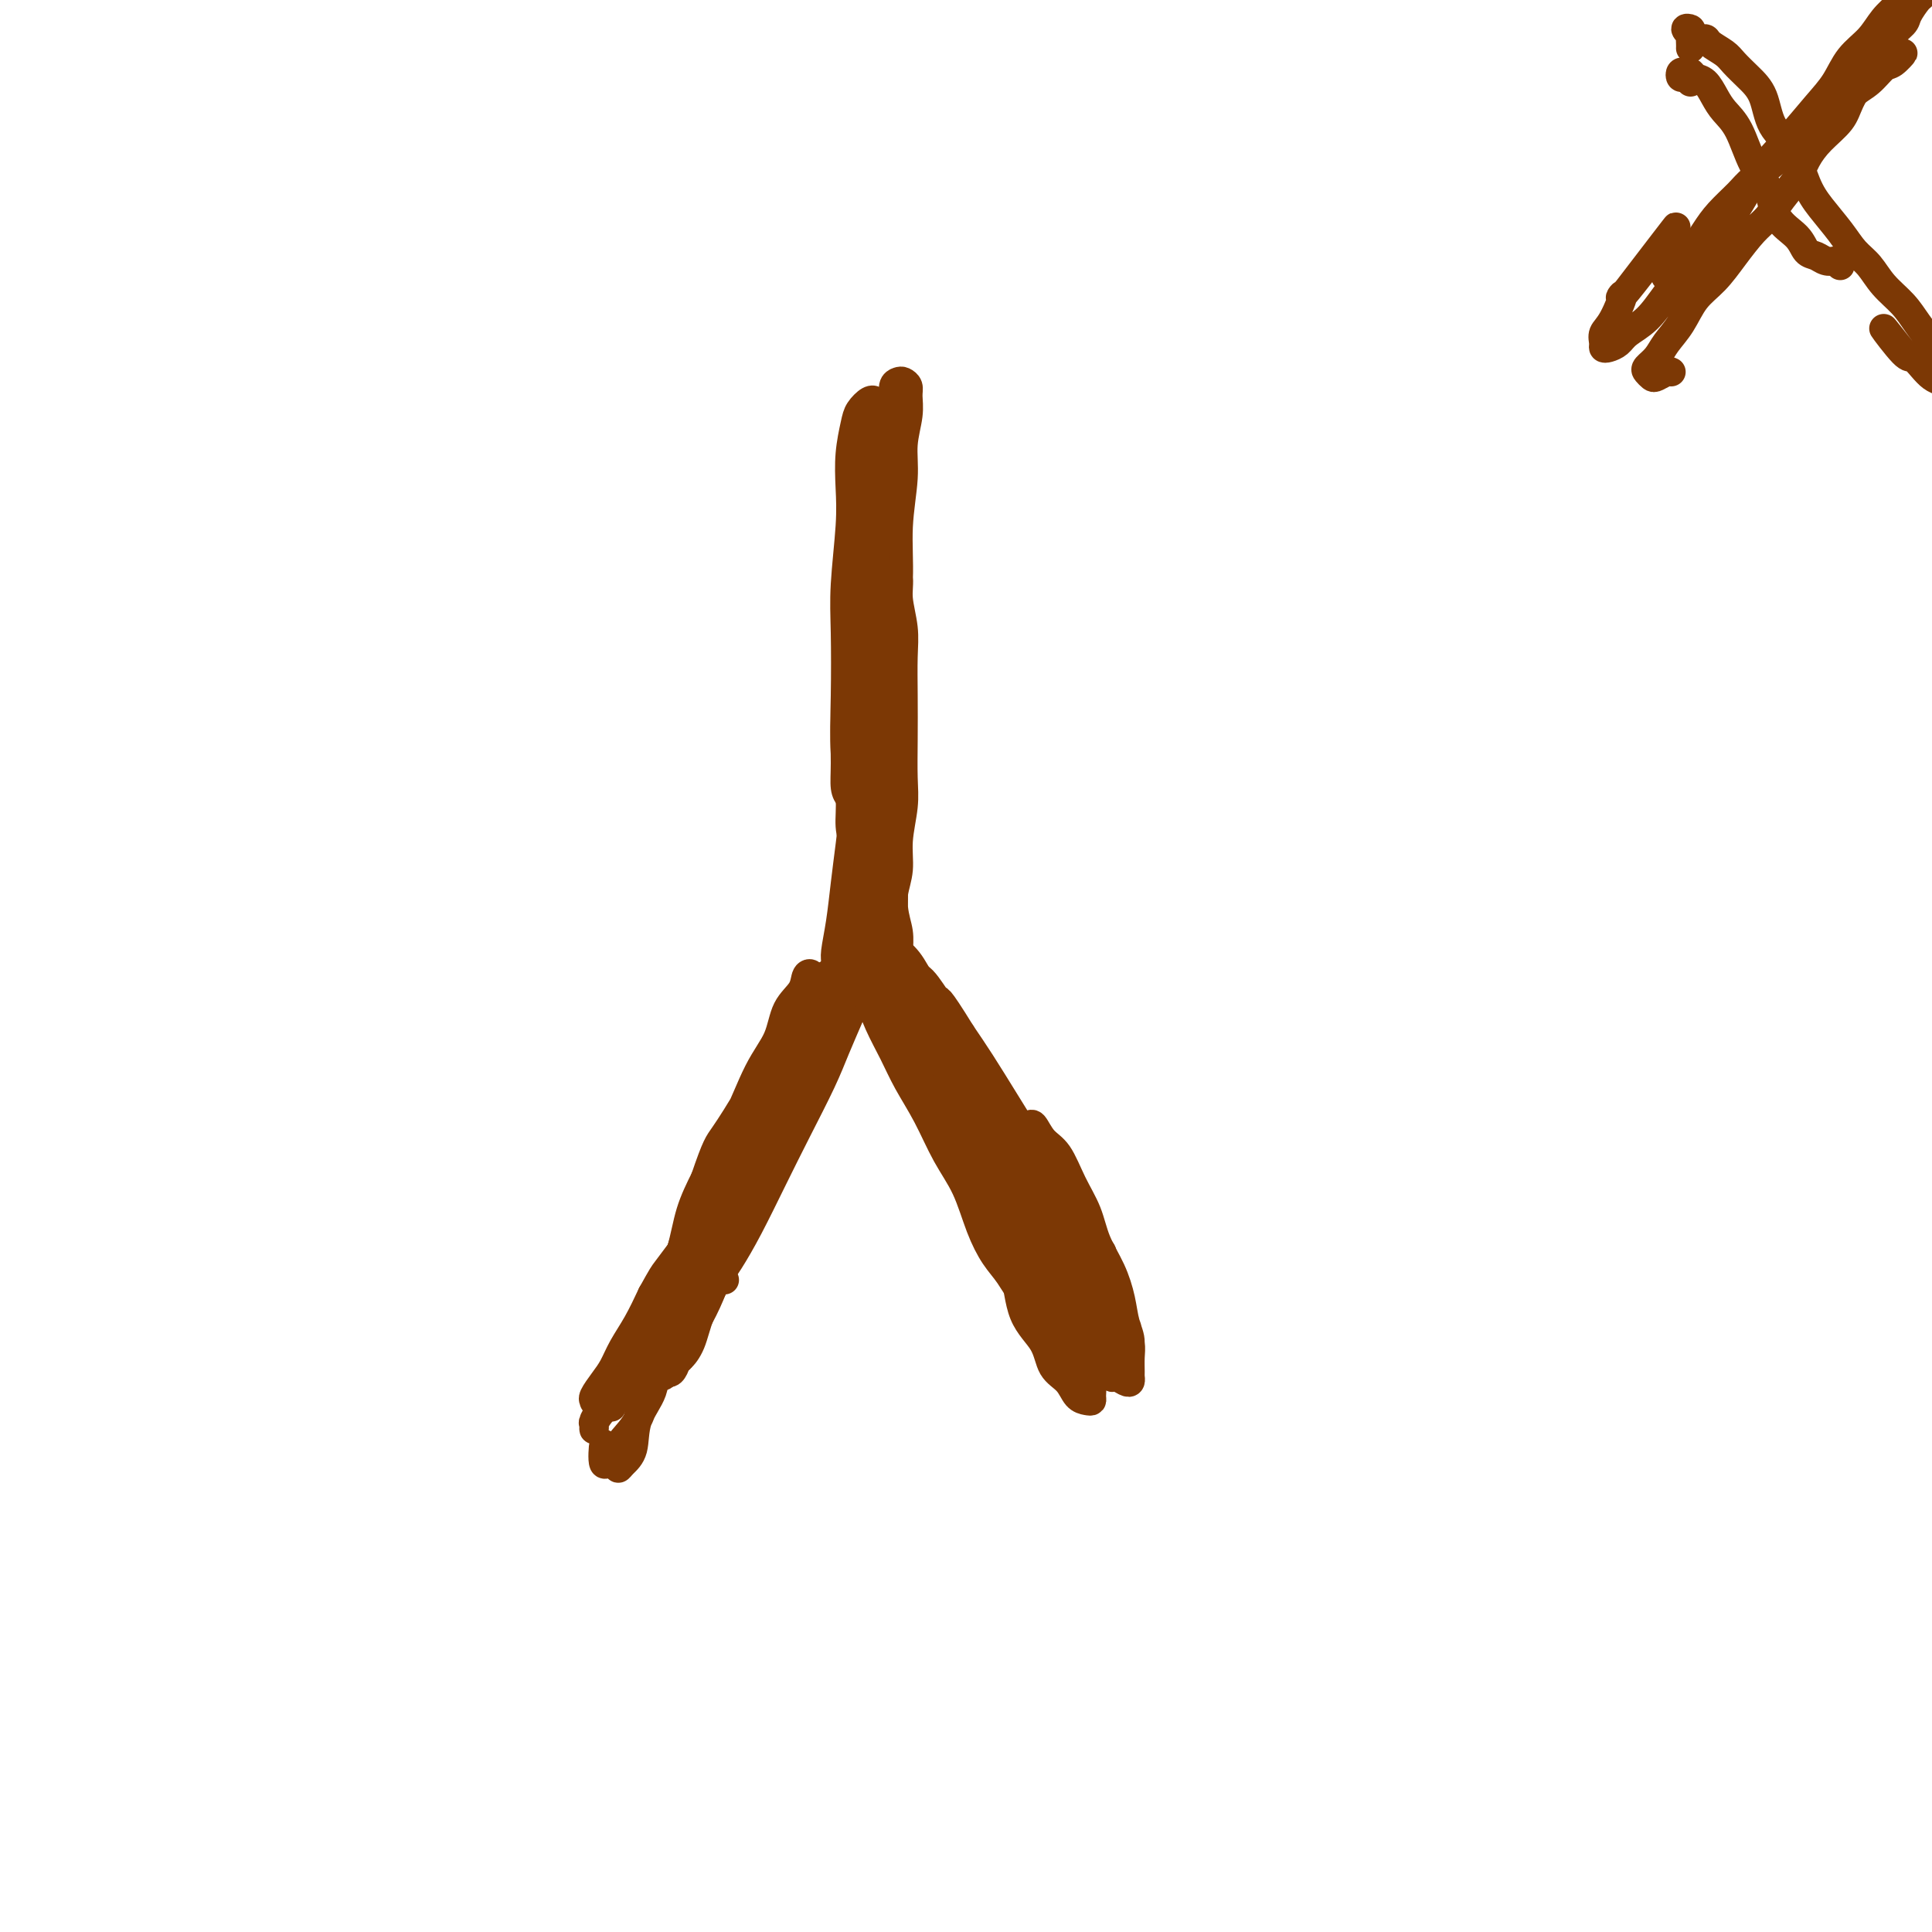 <svg viewBox='0 0 400 400' version='1.1' xmlns='http://www.w3.org/2000/svg' xmlns:xlink='http://www.w3.org/1999/xlink'><g fill='none' stroke='#7C3805' stroke-width='6' stroke-linecap='round' stroke-linejoin='round'><path d='M182,137c-0.429,-0.476 -0.858,-0.953 -1,-1c-0.142,-0.047 0.003,0.335 0,1c-0.003,0.665 -0.155,1.614 0,2c0.155,0.386 0.616,0.208 1,1c0.384,0.792 0.691,2.552 1,4c0.309,1.448 0.619,2.583 1,4c0.381,1.417 0.834,3.115 1,5c0.166,1.885 0.044,3.956 0,6c-0.044,2.044 -0.012,4.061 0,6c0.012,1.939 0.004,3.800 0,6c-0.004,2.200 -0.005,4.739 0,7c0.005,2.261 0.015,4.244 0,6c-0.015,1.756 -0.057,3.284 0,5c0.057,1.716 0.212,3.619 0,5c-0.212,1.381 -0.790,2.239 -1,3c-0.210,0.761 -0.053,1.426 0,2c0.053,0.574 0.000,1.057 0,1c-0.000,-0.057 0.051,-0.653 0,-1c-0.051,-0.347 -0.206,-0.443 0,-1c0.206,-0.557 0.772,-1.574 1,-3c0.228,-1.426 0.117,-3.262 0,-5c-0.117,-1.738 -0.242,-3.378 0,-5c0.242,-1.622 0.849,-3.224 1,-5c0.151,-1.776 -0.156,-3.725 0,-6c0.156,-2.275 0.773,-4.876 1,-7c0.227,-2.124 0.062,-3.770 0,-6c-0.062,-2.230 -0.021,-5.044 0,-8c0.021,-2.956 0.021,-6.055 0,-9c-0.021,-2.945 -0.062,-5.736 0,-8c0.062,-2.264 0.227,-3.999 0,-6c-0.227,-2.001 -0.846,-4.266 -1,-6c-0.154,-1.734 0.156,-2.938 0,-4c-0.156,-1.062 -0.778,-1.984 -1,-3c-0.222,-1.016 -0.044,-2.126 0,-3c0.044,-0.874 -0.044,-1.512 0,-2c0.044,-0.488 0.222,-0.827 0,-1c-0.222,-0.173 -0.844,-0.181 -1,0c-0.156,0.181 0.154,0.550 0,1c-0.154,0.450 -0.773,0.981 -1,2c-0.227,1.019 -0.062,2.527 0,4c0.062,1.473 0.021,2.911 0,5c-0.021,2.089 -0.021,4.828 0,7c0.021,2.172 0.062,3.778 0,6c-0.062,2.222 -0.227,5.060 0,8c0.227,2.940 0.844,5.983 1,9c0.156,3.017 -0.151,6.007 0,9c0.151,2.993 0.758,5.988 1,9c0.242,3.012 0.117,6.042 0,9c-0.117,2.958 -0.228,5.845 0,8c0.228,2.155 0.793,3.577 1,5c0.207,1.423 0.055,2.845 0,4c-0.055,1.155 -0.015,2.042 0,3c0.015,0.958 0.004,1.988 0,2c-0.004,0.012 -0.002,-0.994 0,-2'/><path d='M186,200c0.216,13.371 0.255,2.299 0,-3c-0.255,-5.299 -0.803,-4.827 -1,-6c-0.197,-1.173 -0.043,-3.993 0,-7c0.043,-3.007 -0.026,-6.201 0,-9c0.026,-2.799 0.148,-5.202 0,-8c-0.148,-2.798 -0.565,-5.989 -1,-9c-0.435,-3.011 -0.887,-5.840 -1,-9c-0.113,-3.160 0.114,-6.652 0,-9c-0.114,-2.348 -0.569,-3.553 -1,-5c-0.431,-1.447 -0.837,-3.136 -1,-5c-0.163,-1.864 -0.081,-3.903 0,-5c0.081,-1.097 0.163,-1.252 0,-2c-0.163,-0.748 -0.569,-2.088 -1,-3c-0.431,-0.912 -0.886,-1.397 -1,-2c-0.114,-0.603 0.112,-1.326 0,-2c-0.112,-0.674 -0.562,-1.300 -1,-1c-0.438,0.300 -0.865,1.526 -1,3c-0.135,1.474 0.020,3.197 0,5c-0.020,1.803 -0.216,3.685 0,6c0.216,2.315 0.843,5.064 1,8c0.157,2.936 -0.155,6.058 0,9c0.155,2.942 0.778,5.703 1,9c0.222,3.297 0.044,7.131 0,11c-0.044,3.869 0.044,7.773 0,11c-0.044,3.227 -0.222,5.778 0,8c0.222,2.222 0.844,4.114 1,6c0.156,1.886 -0.154,3.766 0,5c0.154,1.234 0.773,1.821 1,2c0.227,0.179 0.061,-0.050 0,-1c-0.061,-0.950 -0.016,-2.622 0,-4c0.016,-1.378 0.004,-2.461 0,-4c-0.004,-1.539 -0.001,-3.533 0,-6c0.001,-2.467 0.000,-5.407 0,-8c-0.000,-2.593 -0.000,-4.839 0,-7c0.000,-2.161 0.000,-4.238 0,-7c-0.000,-2.762 -0.000,-6.210 0,-9c0.000,-2.790 0.000,-4.922 0,-7c-0.000,-2.078 -0.000,-4.102 0,-6c0.000,-1.898 0.000,-3.669 0,-5c-0.000,-1.331 -0.000,-2.221 0,-3c0.000,-0.779 0.001,-1.447 0,-2c-0.001,-0.553 -0.004,-0.992 0,-1c0.004,-0.008 0.016,0.415 0,1c-0.016,0.585 -0.059,1.332 0,2c0.059,0.668 0.222,1.258 0,2c-0.222,0.742 -0.827,1.635 -1,3c-0.173,1.365 0.088,3.201 0,4c-0.088,0.799 -0.524,0.561 -1,3c-0.476,2.439 -0.993,7.554 -1,8c-0.007,0.446 0.497,-3.777 1,-8'/><path d='M185,193c0.122,0.081 0.244,0.162 0,0c-0.244,-0.162 -0.854,-0.566 -1,-1c-0.146,-0.434 0.172,-0.898 0,-1c-0.172,-0.102 -0.835,0.157 -1,0c-0.165,-0.157 0.166,-0.730 0,-1c-0.166,-0.270 -0.831,-0.236 -1,0c-0.169,0.236 0.159,0.674 0,1c-0.159,0.326 -0.803,0.540 -1,1c-0.197,0.460 0.055,1.166 0,2c-0.055,0.834 -0.415,1.795 -1,3c-0.585,1.205 -1.395,2.654 -2,4c-0.605,1.346 -1.004,2.590 -2,5c-0.996,2.410 -2.587,5.987 -4,9c-1.413,3.013 -2.648,5.464 -4,8c-1.352,2.536 -2.822,5.157 -4,8c-1.178,2.843 -2.062,5.906 -3,8c-0.938,2.094 -1.928,3.218 -3,5c-1.072,1.782 -2.227,4.221 -3,6c-0.773,1.779 -1.163,2.898 -2,4c-0.837,1.102 -2.120,2.187 -3,3c-0.880,0.813 -1.358,1.352 -2,2c-0.642,0.648 -1.448,1.403 -2,2c-0.552,0.597 -0.851,1.037 -1,1c-0.149,-0.037 -0.149,-0.550 0,-1c0.149,-0.450 0.448,-0.837 1,-2c0.552,-1.163 1.358,-3.100 2,-5c0.642,-1.900 1.121,-3.762 2,-6c0.879,-2.238 2.159,-4.853 3,-7c0.841,-2.147 1.244,-3.827 2,-6c0.756,-2.173 1.865,-4.838 3,-7c1.135,-2.162 2.297,-3.820 3,-6c0.703,-2.180 0.949,-4.881 2,-7c1.051,-2.119 2.909,-3.655 4,-5c1.091,-1.345 1.414,-2.497 2,-4c0.586,-1.503 1.433,-3.356 2,-4c0.567,-0.644 0.852,-0.080 1,0c0.148,0.080 0.158,-0.324 0,0c-0.158,0.324 -0.483,1.377 -1,2c-0.517,0.623 -1.227,0.816 -2,2c-0.773,1.184 -1.608,3.358 -2,5c-0.392,1.642 -0.342,2.750 -1,5c-0.658,2.250 -2.024,5.640 -3,8c-0.976,2.360 -1.562,3.690 -2,6c-0.438,2.310 -0.728,5.599 -2,9c-1.272,3.401 -3.527,6.914 -5,10c-1.473,3.086 -2.164,5.746 -3,8c-0.836,2.254 -1.818,4.101 -3,6c-1.182,1.899 -2.563,3.851 -3,5c-0.437,1.149 0.070,1.496 0,2c-0.070,0.504 -0.718,1.165 -1,1c-0.282,-0.165 -0.199,-1.158 0,-2c0.199,-0.842 0.515,-1.534 1,-3c0.485,-1.466 1.139,-3.704 2,-6c0.861,-2.296 1.931,-4.648 3,-7'/><path d='M150,253c1.696,-4.173 2.936,-5.605 4,-8c1.064,-2.395 1.953,-5.752 3,-9c1.047,-3.248 2.253,-6.385 4,-10c1.747,-3.615 4.035,-7.708 6,-11c1.965,-3.292 3.606,-5.785 5,-8c1.394,-2.215 2.541,-4.153 4,-6c1.459,-1.847 3.229,-3.603 4,-5c0.771,-1.397 0.543,-2.437 1,-3c0.457,-0.563 1.598,-0.651 2,-1c0.402,-0.349 0.064,-0.960 0,-1c-0.064,-0.040 0.146,0.489 0,1c-0.146,0.511 -0.647,1.002 -1,2c-0.353,0.998 -0.557,2.503 -1,4c-0.443,1.497 -1.125,2.988 -2,5c-0.875,2.012 -1.944,4.547 -3,7c-1.056,2.453 -2.098,4.825 -3,7c-0.902,2.175 -1.662,4.153 -3,7c-1.338,2.847 -3.253,6.561 -5,10c-1.747,3.439 -3.326,6.602 -5,10c-1.674,3.398 -3.442,7.032 -5,10c-1.558,2.968 -2.904,5.269 -4,7c-1.096,1.731 -1.941,2.892 -3,4c-1.059,1.108 -2.333,2.163 -3,3c-0.667,0.837 -0.726,1.454 -1,2c-0.274,0.546 -0.762,1.020 -1,1c-0.238,-0.020 -0.227,-0.532 0,-1c0.227,-0.468 0.671,-0.890 1,-2c0.329,-1.110 0.545,-2.908 1,-5c0.455,-2.092 1.150,-4.479 2,-7c0.850,-2.521 1.857,-5.175 3,-8c1.143,-2.825 2.423,-5.820 4,-9c1.577,-3.180 3.453,-6.545 5,-10c1.547,-3.455 2.766,-7.000 4,-10c1.234,-3.000 2.484,-5.456 4,-8c1.516,-2.544 3.299,-5.178 5,-7c1.701,-1.822 3.319,-2.833 4,-4c0.681,-1.167 0.423,-2.491 1,-3c0.577,-0.509 1.989,-0.202 2,0c0.011,0.202 -1.378,0.298 -2,1c-0.622,0.702 -0.475,2.008 -1,4c-0.525,1.992 -1.721,4.669 -3,7c-1.279,2.331 -2.640,4.318 -4,7c-1.360,2.682 -2.718,6.061 -4,9c-1.282,2.939 -2.489,5.438 -4,9c-1.511,3.562 -3.327,8.187 -5,12c-1.673,3.813 -3.204,6.815 -5,10c-1.796,3.185 -3.859,6.552 -5,9c-1.141,2.448 -1.361,3.975 -2,5c-0.639,1.025 -1.696,1.546 -2,2c-0.304,0.454 0.144,0.841 0,1c-0.144,0.159 -0.881,0.089 -1,0c-0.119,-0.089 0.380,-0.198 1,-1c0.620,-0.802 1.362,-2.297 2,-4c0.638,-1.703 1.172,-3.612 2,-6c0.828,-2.388 1.951,-5.254 3,-8c1.049,-2.746 2.025,-5.373 3,-8'/><path d='M152,246c2.036,-5.629 2.126,-6.703 3,-9c0.874,-2.297 2.531,-5.818 4,-9c1.469,-3.182 2.748,-6.026 4,-9c1.252,-2.974 2.477,-6.077 4,-9c1.523,-2.923 3.346,-5.665 5,-8c1.654,-2.335 3.140,-4.265 4,-6c0.860,-1.735 1.095,-3.277 2,-5c0.905,-1.723 2.481,-3.627 3,-5c0.519,-1.373 -0.018,-2.214 0,-3c0.018,-0.786 0.590,-1.517 1,-2c0.410,-0.483 0.656,-0.719 1,-1c0.344,-0.281 0.786,-0.608 1,-1c0.214,-0.392 0.201,-0.850 0,-1c-0.201,-0.150 -0.591,0.007 -1,0c-0.409,-0.007 -0.838,-0.178 -1,0c-0.162,0.178 -0.058,0.706 0,1c0.058,0.294 0.071,0.353 0,1c-0.071,0.647 -0.226,1.883 0,3c0.226,1.117 0.833,2.117 1,3c0.167,0.883 -0.107,1.651 0,3c0.107,1.349 0.594,3.278 1,5c0.406,1.722 0.731,3.235 1,5c0.269,1.765 0.483,3.782 1,6c0.517,2.218 1.336,4.637 2,7c0.664,2.363 1.171,4.670 2,7c0.829,2.330 1.980,4.683 3,7c1.020,2.317 1.909,4.599 3,7c1.091,2.401 2.385,4.922 3,7c0.615,2.078 0.549,3.712 1,5c0.451,1.288 1.417,2.231 2,3c0.583,0.769 0.784,1.363 1,2c0.216,0.637 0.448,1.315 1,2c0.552,0.685 1.423,1.377 2,2c0.577,0.623 0.861,1.178 1,1c0.139,-0.178 0.132,-1.089 0,-2c-0.132,-0.911 -0.391,-1.821 -1,-3c-0.609,-1.179 -1.570,-2.628 -2,-4c-0.430,-1.372 -0.330,-2.666 -1,-4c-0.670,-1.334 -2.112,-2.709 -3,-4c-0.888,-1.291 -1.223,-2.498 -2,-4c-0.777,-1.502 -1.995,-3.300 -3,-5c-1.005,-1.700 -1.798,-3.302 -3,-5c-1.202,-1.698 -2.812,-3.490 -4,-5c-1.188,-1.510 -1.953,-2.737 -3,-4c-1.047,-1.263 -2.374,-2.563 -3,-4c-0.626,-1.437 -0.550,-3.012 -1,-4c-0.450,-0.988 -1.424,-1.389 -2,-2c-0.576,-0.611 -0.752,-1.432 -1,-2c-0.248,-0.568 -0.567,-0.884 -1,-1c-0.433,-0.116 -0.981,-0.033 -1,0c-0.019,0.033 0.490,0.017 1,0'/><path d='M177,202c-3.895,-5.857 -0.633,-0.498 1,2c1.633,2.498 1.637,2.135 2,3c0.363,0.865 1.086,2.957 2,5c0.914,2.043 2.019,4.038 3,6c0.981,1.962 1.837,3.892 3,6c1.163,2.108 2.632,4.395 4,7c1.368,2.605 2.635,5.529 4,8c1.365,2.471 2.830,4.491 4,7c1.170,2.509 2.047,5.507 3,8c0.953,2.493 1.981,4.479 3,6c1.019,1.521 2.028,2.576 3,4c0.972,1.424 1.906,3.216 3,4c1.094,0.784 2.346,0.561 3,1c0.654,0.439 0.709,1.541 1,2c0.291,0.459 0.818,0.275 1,0c0.182,-0.275 0.020,-0.642 0,-1c-0.020,-0.358 0.104,-0.707 0,-2c-0.104,-1.293 -0.435,-3.530 -1,-5c-0.565,-1.470 -1.366,-2.172 -2,-4c-0.634,-1.828 -1.103,-4.783 -2,-7c-0.897,-2.217 -2.221,-3.698 -3,-6c-0.779,-2.302 -1.013,-5.427 -2,-8c-0.987,-2.573 -2.729,-4.595 -4,-7c-1.271,-2.405 -2.072,-5.193 -3,-8c-0.928,-2.807 -1.981,-5.633 -3,-8c-1.019,-2.367 -2.002,-4.275 -3,-6c-0.998,-1.725 -2.011,-3.268 -3,-5c-0.989,-1.732 -1.952,-3.654 -3,-5c-1.048,-1.346 -2.179,-2.117 -3,-3c-0.821,-0.883 -1.331,-1.879 -2,-3c-0.669,-1.121 -1.498,-2.367 -2,-3c-0.502,-0.633 -0.679,-0.653 -1,-1c-0.321,-0.347 -0.787,-1.022 -1,-1c-0.213,0.022 -0.174,0.740 0,1c0.174,0.260 0.485,0.061 1,1c0.515,0.939 1.236,3.014 2,5c0.764,1.986 1.571,3.883 3,6c1.429,2.117 3.481,4.455 5,7c1.519,2.545 2.507,5.296 4,8c1.493,2.704 3.493,5.359 5,8c1.507,2.641 2.522,5.266 4,8c1.478,2.734 3.417,5.576 5,8c1.583,2.424 2.808,4.431 4,6c1.192,1.569 2.350,2.701 4,4c1.650,1.299 3.791,2.766 5,4c1.209,1.234 1.486,2.237 2,3c0.514,0.763 1.264,1.288 2,2c0.736,0.712 1.459,1.612 2,2c0.541,0.388 0.900,0.264 1,0c0.100,-0.264 -0.058,-0.670 0,-1c0.058,-0.330 0.333,-0.586 0,-1c-0.333,-0.414 -1.274,-0.985 -2,-2c-0.726,-1.015 -1.239,-2.474 -2,-4c-0.761,-1.526 -1.771,-3.120 -3,-5c-1.229,-1.880 -2.677,-4.045 -4,-6c-1.323,-1.955 -2.519,-3.699 -4,-6c-1.481,-2.301 -3.245,-5.158 -5,-8c-1.755,-2.842 -3.501,-5.669 -5,-8c-1.499,-2.331 -2.749,-4.165 -4,-6'/><path d='M199,214c-5.321,-8.631 -4.624,-6.707 -5,-7c-0.376,-0.293 -1.826,-2.803 -3,-4c-1.174,-1.197 -2.072,-1.080 -3,-2c-0.928,-0.920 -1.884,-2.878 -3,-4c-1.116,-1.122 -2.391,-1.407 -3,-2c-0.609,-0.593 -0.553,-1.494 -1,-2c-0.447,-0.506 -1.397,-0.615 -2,-1c-0.603,-0.385 -0.857,-1.044 -1,-1c-0.143,0.044 -0.173,0.791 0,1c0.173,0.209 0.550,-0.121 1,1c0.450,1.121 0.973,3.692 2,6c1.027,2.308 2.556,4.351 4,7c1.444,2.649 2.801,5.902 4,9c1.199,3.098 2.240,6.040 4,9c1.760,2.960 4.238,5.937 6,9c1.762,3.063 2.808,6.213 4,9c1.192,2.787 2.532,5.213 4,8c1.468,2.787 3.065,5.937 4,8c0.935,2.063 1.207,3.041 2,4c0.793,0.959 2.107,1.900 3,3c0.893,1.100 1.365,2.360 2,3c0.635,0.640 1.432,0.660 2,1c0.568,0.340 0.907,0.999 1,1c0.093,0.001 -0.061,-0.655 0,-1c0.061,-0.345 0.338,-0.379 0,-1c-0.338,-0.621 -1.290,-1.831 -2,-3c-0.710,-1.169 -1.180,-2.299 -2,-4c-0.820,-1.701 -1.992,-3.972 -3,-6c-1.008,-2.028 -1.852,-3.812 -3,-6c-1.148,-2.188 -2.601,-4.781 -4,-7c-1.399,-2.219 -2.745,-4.065 -4,-7c-1.255,-2.935 -2.419,-6.957 -4,-10c-1.581,-3.043 -3.580,-5.105 -5,-7c-1.420,-1.895 -2.261,-3.623 -3,-5c-0.739,-1.377 -1.374,-2.405 -2,-3c-0.626,-0.595 -1.241,-0.758 -2,-1c-0.759,-0.242 -1.662,-0.563 -2,-1c-0.338,-0.437 -0.110,-0.991 0,-1c0.110,-0.009 0.103,0.525 0,1c-0.103,0.475 -0.303,0.890 0,2c0.303,1.110 1.109,2.915 2,5c0.891,2.085 1.869,4.449 3,7c1.131,2.551 2.416,5.287 4,8c1.584,2.713 3.467,5.401 5,8c1.533,2.599 2.717,5.109 4,8c1.283,2.891 2.666,6.165 4,9c1.334,2.835 2.618,5.233 4,7c1.382,1.767 2.860,2.904 4,4c1.140,1.096 1.941,2.151 3,3c1.059,0.849 2.374,1.494 3,2c0.626,0.506 0.562,0.875 1,1c0.438,0.125 1.379,0.007 2,0c0.621,-0.007 0.921,0.097 1,0c0.079,-0.097 -0.062,-0.393 0,-1c0.062,-0.607 0.326,-1.523 0,-3c-0.326,-1.477 -1.242,-3.513 -2,-5c-0.758,-1.487 -1.360,-2.425 -2,-4c-0.640,-1.575 -1.320,-3.788 -2,-6'/><path d='M219,253c-1.312,-3.983 -2.092,-4.440 -3,-6c-0.908,-1.560 -1.945,-4.222 -3,-6c-1.055,-1.778 -2.129,-2.670 -3,-4c-0.871,-1.330 -1.541,-3.098 -2,-4c-0.459,-0.902 -0.708,-0.939 -1,-1c-0.292,-0.061 -0.626,-0.144 -1,0c-0.374,0.144 -0.788,0.517 -1,1c-0.212,0.483 -0.221,1.075 0,2c0.221,0.925 0.673,2.182 1,4c0.327,1.818 0.529,4.197 1,6c0.471,1.803 1.210,3.028 2,5c0.790,1.972 1.630,4.689 2,7c0.370,2.311 0.270,4.216 1,6c0.730,1.784 2.292,3.447 3,5c0.708,1.553 0.564,2.996 1,4c0.436,1.004 1.454,1.567 2,2c0.546,0.433 0.621,0.735 1,1c0.379,0.265 1.064,0.495 1,-1c-0.064,-1.495 -0.875,-4.713 -1,-5c-0.125,-0.287 0.438,2.356 1,5'/><path d='M174,199c-0.000,0.320 -0.001,0.640 0,1c0.001,0.360 0.002,0.759 0,1c-0.002,0.241 -0.007,0.323 0,1c0.007,0.677 0.025,1.949 0,3c-0.025,1.051 -0.092,1.883 0,3c0.092,1.117 0.342,2.520 0,4c-0.342,1.480 -1.277,3.036 -2,5c-0.723,1.964 -1.234,4.335 -2,6c-0.766,1.665 -1.787,2.625 -3,5c-1.213,2.375 -2.617,6.167 -4,9c-1.383,2.833 -2.743,4.707 -4,7c-1.257,2.293 -2.410,5.005 -4,8c-1.590,2.995 -3.616,6.272 -5,9c-1.384,2.728 -2.125,4.906 -3,7c-0.875,2.094 -1.884,4.103 -3,6c-1.116,1.897 -2.338,3.682 -3,5c-0.662,1.318 -0.764,2.167 -1,3c-0.236,0.833 -0.606,1.648 -1,2c-0.394,0.352 -0.811,0.242 -1,0c-0.189,-0.242 -0.150,-0.615 0,-1c0.150,-0.385 0.409,-0.782 1,-2c0.591,-1.218 1.512,-3.258 2,-5c0.488,-1.742 0.543,-3.187 1,-5c0.457,-1.813 1.317,-3.993 2,-6c0.683,-2.007 1.188,-3.840 2,-6c0.812,-2.160 1.932,-4.645 3,-7c1.068,-2.355 2.083,-4.579 3,-7c0.917,-2.421 1.737,-5.039 3,-8c1.263,-2.961 2.968,-6.265 4,-9c1.032,-2.735 1.391,-4.901 2,-7c0.609,-2.099 1.468,-4.130 2,-6c0.532,-1.870 0.738,-3.578 1,-5c0.262,-1.422 0.579,-2.556 1,-3c0.421,-0.444 0.945,-0.196 1,0c0.055,0.196 -0.358,0.342 -1,1c-0.642,0.658 -1.511,1.829 -2,3c-0.489,1.171 -0.598,2.343 -1,4c-0.402,1.657 -1.096,3.797 -2,6c-0.904,2.203 -2.016,4.467 -3,7c-0.984,2.533 -1.839,5.334 -3,8c-1.161,2.666 -2.629,5.195 -4,8c-1.371,2.805 -2.647,5.885 -4,9c-1.353,3.115 -2.784,6.266 -4,9c-1.216,2.734 -2.218,5.050 -3,7c-0.782,1.950 -1.346,3.535 -2,5c-0.654,1.465 -1.400,2.811 -2,4c-0.600,1.189 -1.055,2.222 -1,2c0.055,-0.222 0.619,-1.698 1,-3c0.381,-1.302 0.580,-2.429 1,-4c0.420,-1.571 1.061,-3.586 2,-6c0.939,-2.414 2.176,-5.227 3,-8c0.824,-2.773 1.235,-5.507 2,-8c0.765,-2.493 1.882,-4.747 3,-7'/><path d='M146,244c2.353,-6.908 2.734,-7.178 4,-9c1.266,-1.822 3.417,-5.196 5,-8c1.583,-2.804 2.596,-5.039 4,-7c1.404,-1.961 3.197,-3.648 4,-5c0.803,-1.352 0.614,-2.370 1,-3c0.386,-0.630 1.347,-0.873 2,-1c0.653,-0.127 0.999,-0.138 1,0c0.001,0.138 -0.344,0.424 -1,1c-0.656,0.576 -1.623,1.440 -2,3c-0.377,1.560 -0.163,3.816 -1,6c-0.837,2.184 -2.724,4.297 -4,7c-1.276,2.703 -1.942,5.997 -3,9c-1.058,3.003 -2.510,5.717 -4,9c-1.490,3.283 -3.018,7.135 -5,11c-1.982,3.865 -4.416,7.742 -6,11c-1.584,3.258 -2.316,5.897 -3,8c-0.684,2.103 -1.318,3.672 -2,5c-0.682,1.328 -1.411,2.417 -2,3c-0.589,0.583 -1.038,0.659 -1,0c0.038,-0.659 0.561,-2.053 1,-3c0.439,-0.947 0.792,-1.446 1,-3c0.208,-1.554 0.269,-4.163 1,-6c0.731,-1.837 2.130,-2.901 3,-5c0.870,-2.099 1.211,-5.232 2,-8c0.789,-2.768 2.025,-5.172 3,-8c0.975,-2.828 1.688,-6.080 3,-9c1.312,-2.920 3.224,-5.509 5,-9c1.776,-3.491 3.417,-7.885 5,-11c1.583,-3.115 3.108,-4.952 4,-7c0.892,-2.048 1.150,-4.307 2,-6c0.850,-1.693 2.293,-2.821 3,-4c0.707,-1.179 0.680,-2.408 1,-3c0.320,-0.592 0.988,-0.546 1,0c0.012,0.546 -0.633,1.593 -1,3c-0.367,1.407 -0.458,3.175 -1,5c-0.542,1.825 -1.536,3.709 -2,6c-0.464,2.291 -0.399,4.991 -1,8c-0.601,3.009 -1.870,6.326 -3,9c-1.130,2.674 -2.123,4.704 -3,8c-0.877,3.296 -1.640,7.858 -3,12c-1.360,4.142 -3.318,7.864 -5,11c-1.682,3.136 -3.087,5.687 -4,8c-0.913,2.313 -1.334,4.390 -2,6c-0.666,1.610 -1.577,2.754 -2,3c-0.423,0.246 -0.359,-0.407 0,-2c0.359,-1.593 1.014,-4.128 1,-4c-0.014,0.128 -0.696,2.919 0,-3c0.696,-5.919 2.770,-20.548 3,-22c0.230,-1.452 -1.385,10.274 -3,22'/><path d='M184,134c-1.268,-0.175 -2.536,-0.349 -3,-1c-0.464,-0.651 -0.124,-1.778 0,-2c0.124,-0.222 0.033,0.461 0,0c-0.033,-0.461 -0.009,-2.067 0,-3c0.009,-0.933 0.002,-1.195 0,-2c-0.002,-0.805 0.000,-2.155 0,-3c-0.000,-0.845 -0.003,-1.185 0,-2c0.003,-0.815 0.011,-2.106 0,-3c-0.011,-0.894 -0.040,-1.392 0,-2c0.040,-0.608 0.151,-1.324 0,-2c-0.151,-0.676 -0.562,-1.310 -1,-2c-0.438,-0.690 -0.903,-1.436 -1,-2c-0.097,-0.564 0.174,-0.945 0,-1c-0.174,-0.055 -0.794,0.217 -1,0c-0.206,-0.217 0.001,-0.925 0,-1c-0.001,-0.075 -0.210,0.481 0,1c0.210,0.519 0.841,1.002 1,2c0.159,0.998 -0.153,2.512 0,4c0.153,1.488 0.771,2.948 1,5c0.229,2.052 0.069,4.694 0,7c-0.069,2.306 -0.047,4.275 0,7c0.047,2.725 0.119,6.207 0,10c-0.119,3.793 -0.428,7.898 -1,12c-0.572,4.102 -1.406,8.200 -2,12c-0.594,3.800 -0.948,7.301 -1,10c-0.052,2.699 0.197,4.597 0,7c-0.197,2.403 -0.841,5.310 -1,7c-0.159,1.690 0.168,2.163 0,3c-0.168,0.837 -0.830,2.039 -1,3c-0.170,0.961 0.154,1.681 0,2c-0.154,0.319 -0.784,0.237 -1,0c-0.216,-0.237 -0.016,-0.630 0,-1c0.016,-0.370 -0.150,-0.718 0,-2c0.150,-1.282 0.618,-3.497 1,-6c0.382,-2.503 0.680,-5.294 1,-8c0.320,-2.706 0.663,-5.329 1,-8c0.337,-2.671 0.669,-5.391 1,-9c0.331,-3.609 0.662,-8.107 1,-12c0.338,-3.893 0.682,-7.181 1,-11c0.318,-3.819 0.611,-8.170 1,-12c0.389,-3.830 0.875,-7.140 1,-10c0.125,-2.860 -0.111,-5.270 0,-8c0.111,-2.730 0.569,-5.780 1,-8c0.431,-2.220 0.834,-3.609 1,-5c0.166,-1.391 0.093,-2.785 0,-4c-0.093,-1.215 -0.206,-2.252 0,-3c0.206,-0.748 0.732,-1.206 1,-2c0.268,-0.794 0.279,-1.923 0,-2c-0.279,-0.077 -0.848,0.897 -1,2c-0.152,1.103 0.113,2.335 0,4c-0.113,1.665 -0.604,3.761 -1,6c-0.396,2.239 -0.698,4.619 -1,7'/><path d='M181,108c-0.459,4.360 -0.108,5.759 0,8c0.108,2.241 -0.028,5.324 0,8c0.028,2.676 0.219,4.945 0,8c-0.219,3.055 -0.847,6.895 -1,10c-0.153,3.105 0.169,5.475 0,8c-0.169,2.525 -0.830,5.206 -1,8c-0.170,2.794 0.151,5.702 0,8c-0.151,2.298 -0.772,3.988 -1,5c-0.228,1.012 -0.061,1.348 0,2c0.061,0.652 0.015,1.620 0,2c-0.015,0.380 -0.000,0.174 0,0c0.000,-0.174 -0.015,-0.314 0,-1c0.015,-0.686 0.059,-1.917 0,-3c-0.059,-1.083 -0.222,-2.017 0,-4c0.222,-1.983 0.830,-5.016 1,-8c0.170,-2.984 -0.098,-5.921 0,-9c0.098,-3.079 0.562,-6.302 1,-10c0.438,-3.698 0.849,-7.871 1,-12c0.151,-4.129 0.040,-8.214 0,-12c-0.040,-3.786 -0.011,-7.272 0,-10c0.011,-2.728 0.004,-4.697 0,-6c-0.004,-1.303 -0.004,-1.940 0,-2c0.004,-0.060 0.012,0.458 0,1c-0.012,0.542 -0.044,1.110 0,2c0.044,0.890 0.163,2.104 0,4c-0.163,1.896 -0.608,4.474 -1,7c-0.392,2.526 -0.732,5.000 -1,8c-0.268,3.000 -0.465,6.526 -1,10c-0.535,3.474 -1.409,6.896 -2,10c-0.591,3.104 -0.900,5.889 -1,9c-0.100,3.111 0.009,6.546 0,9c-0.009,2.454 -0.136,3.926 0,5c0.136,1.074 0.537,1.751 1,2c0.463,0.249 0.990,0.071 1,0c0.010,-0.071 -0.495,-0.036 -1,0'/><path d='M184,110c-0.875,-0.666 -1.750,-1.332 -2,-2c-0.250,-0.668 0.125,-1.338 0,-2c-0.125,-0.662 -0.750,-1.317 -1,-2c-0.250,-0.683 -0.123,-1.395 0,-2c0.123,-0.605 0.244,-1.102 0,-2c-0.244,-0.898 -0.854,-2.198 -1,-3c-0.146,-0.802 0.171,-1.105 0,-2c-0.171,-0.895 -0.830,-2.380 -1,-3c-0.170,-0.620 0.151,-0.375 0,-1c-0.151,-0.625 -0.772,-2.122 -1,-2c-0.228,0.122 -0.061,1.861 0,3c0.061,1.139 0.016,1.678 0,3c-0.016,1.322 -0.004,3.429 0,5c0.004,1.571 -0.000,2.608 0,4c0.000,1.392 0.004,3.139 0,5c-0.004,1.861 -0.016,3.835 0,6c0.016,2.165 0.061,4.522 0,7c-0.061,2.478 -0.228,5.078 0,8c0.228,2.922 0.849,6.167 1,9c0.151,2.833 -0.170,5.254 0,8c0.170,2.746 0.830,5.817 1,9c0.170,3.183 -0.152,6.477 0,9c0.152,2.523 0.777,4.275 1,6c0.223,1.725 0.045,3.424 0,5c-0.045,1.576 0.045,3.028 0,4c-0.045,0.972 -0.223,1.465 0,2c0.223,0.535 0.848,1.112 1,1c0.152,-0.112 -0.171,-0.912 0,-2c0.171,-1.088 0.834,-2.465 1,-4c0.166,-1.535 -0.165,-3.229 0,-5c0.165,-1.771 0.828,-3.620 1,-6c0.172,-2.380 -0.146,-5.290 0,-8c0.146,-2.710 0.756,-5.221 1,-8c0.244,-2.779 0.122,-5.827 0,-9c-0.122,-3.173 -0.244,-6.472 0,-10c0.244,-3.528 0.854,-7.286 1,-11c0.146,-3.714 -0.171,-7.383 0,-11c0.171,-3.617 0.831,-7.182 1,-10c0.169,-2.818 -0.154,-4.888 0,-7c0.154,-2.112 0.785,-4.265 1,-6c0.215,-1.735 0.015,-3.052 0,-4c-0.015,-0.948 0.154,-1.528 0,-2c-0.154,-0.472 -0.633,-0.837 -1,-1c-0.367,-0.163 -0.623,-0.125 -1,0c-0.377,0.125 -0.874,0.338 -1,1c-0.126,0.662 0.120,1.773 0,3c-0.120,1.227 -0.607,2.568 -1,4c-0.393,1.432 -0.694,2.953 -1,5c-0.306,2.047 -0.618,4.619 -1,7c-0.382,2.381 -0.834,4.570 -1,7c-0.166,2.430 -0.044,5.101 0,8c0.044,2.899 0.012,6.024 0,9c-0.012,2.976 -0.003,5.801 0,9c0.003,3.199 0.001,6.771 0,10c-0.001,3.229 -0.000,6.114 0,9'/><path d='M181,151c-0.000,8.666 -0.000,7.830 0,9c0.000,1.170 0.000,4.344 0,7c-0.000,2.656 -0.000,4.794 0,7c0.000,2.206 0.000,4.480 0,6c-0.000,1.520 -0.000,2.284 0,3c0.000,0.716 0.000,1.382 0,2c-0.000,0.618 -0.001,1.187 0,1c0.001,-0.187 0.004,-1.129 0,-2c-0.004,-0.871 -0.015,-1.670 0,-3c0.015,-1.330 0.056,-3.191 0,-5c-0.056,-1.809 -0.210,-3.565 0,-6c0.210,-2.435 0.785,-5.550 1,-8c0.215,-2.450 0.071,-4.234 0,-7c-0.071,-2.766 -0.068,-6.513 0,-10c0.068,-3.487 0.200,-6.715 0,-11c-0.200,-4.285 -0.733,-9.627 -1,-14c-0.267,-4.373 -0.267,-7.775 0,-11c0.267,-3.225 0.800,-6.272 1,-9c0.200,-2.728 0.068,-5.137 0,-7c-0.068,-1.863 -0.073,-3.180 0,-4c0.073,-0.820 0.223,-1.142 0,-2c-0.223,-0.858 -0.819,-2.251 -1,-3c-0.181,-0.749 0.053,-0.853 0,-1c-0.053,-0.147 -0.393,-0.338 -1,0c-0.607,0.338 -1.482,1.203 -2,2c-0.518,0.797 -0.678,1.526 -1,3c-0.322,1.474 -0.804,3.693 -1,6c-0.196,2.307 -0.105,4.702 0,7c0.105,2.298 0.223,4.498 0,8c-0.223,3.502 -0.788,8.304 -1,12c-0.212,3.696 -0.072,6.284 0,10c0.072,3.716 0.075,8.560 0,13c-0.075,4.440 -0.227,8.474 0,12c0.227,3.526 0.834,6.542 1,9c0.166,2.458 -0.109,4.358 0,6c0.109,1.642 0.604,3.027 1,4c0.396,0.973 0.695,1.534 1,2c0.305,0.466 0.618,0.838 1,1c0.382,0.162 0.835,0.116 1,0c0.165,-0.116 0.044,-0.301 0,-1c-0.044,-0.699 -0.012,-1.914 0,-3c0.012,-1.086 0.002,-2.045 0,-4c-0.002,-1.955 0.003,-4.907 0,-8c-0.003,-3.093 -0.015,-6.328 0,-9c0.015,-2.672 0.057,-4.781 0,-8c-0.057,-3.219 -0.212,-7.547 0,-12c0.212,-4.453 0.793,-9.031 1,-13c0.207,-3.969 0.042,-7.330 0,-10c-0.042,-2.670 0.038,-4.649 0,-6c-0.038,-1.351 -0.196,-2.073 0,-3c0.196,-0.927 0.745,-2.057 0,1c-0.745,3.057 -2.784,10.302 -3,11c-0.216,0.698 1.392,-5.151 3,-11'/><path d='M151,254c-0.468,0.574 -0.937,1.147 -1,2c-0.063,0.853 0.279,1.985 0,3c-0.279,1.015 -1.179,1.911 -2,3c-0.821,1.089 -1.563,2.369 -2,4c-0.437,1.631 -0.569,3.612 -1,5c-0.431,1.388 -1.162,2.182 -2,3c-0.838,0.818 -1.782,1.659 -2,3c-0.218,1.341 0.292,3.182 0,4c-0.292,0.818 -1.385,0.611 -2,1c-0.615,0.389 -0.753,1.373 -1,2c-0.247,0.627 -0.602,0.898 -1,1c-0.398,0.102 -0.838,0.035 -1,0c-0.162,-0.035 -0.044,-0.038 0,0c0.044,0.038 0.015,0.116 0,0c-0.015,-0.116 -0.016,-0.428 0,-1c0.016,-0.572 0.049,-1.405 0,-2c-0.049,-0.595 -0.182,-0.952 0,-2c0.182,-1.048 0.678,-2.786 1,-4c0.322,-1.214 0.472,-1.903 1,-3c0.528,-1.097 1.436,-2.603 2,-4c0.564,-1.397 0.784,-2.684 1,-4c0.216,-1.316 0.429,-2.661 1,-4c0.571,-1.339 1.502,-2.673 2,-4c0.498,-1.327 0.564,-2.648 1,-4c0.436,-1.352 1.242,-2.737 2,-4c0.758,-1.263 1.469,-2.404 2,-3c0.531,-0.596 0.882,-0.645 1,-1c0.118,-0.355 0.001,-1.014 0,-1c-0.001,0.014 0.113,0.701 0,1c-0.113,0.299 -0.453,0.210 -1,1c-0.547,0.790 -1.300,2.458 -2,4c-0.700,1.542 -1.346,2.959 -2,4c-0.654,1.041 -1.315,1.705 -2,3c-0.685,1.295 -1.395,3.220 -2,5c-0.605,1.780 -1.106,3.414 -2,5c-0.894,1.586 -2.180,3.123 -3,5c-0.820,1.877 -1.175,4.093 -2,6c-0.825,1.907 -2.121,3.504 -3,5c-0.879,1.496 -1.340,2.890 -2,4c-0.660,1.110 -1.517,1.937 -2,3c-0.483,1.063 -0.592,2.363 0,0c0.592,-2.363 1.883,-8.389 2,-9c0.117,-0.611 -0.942,4.195 -2,9'/><path d='M186,196c-0.307,-0.118 -0.614,-0.235 -1,0c-0.386,0.235 -0.852,0.824 -1,1c-0.148,0.176 0.023,-0.061 0,0c-0.023,0.061 -0.241,0.420 0,1c0.241,0.580 0.939,1.380 1,2c0.061,0.620 -0.515,1.060 0,2c0.515,0.940 2.123,2.380 3,4c0.877,1.620 1.025,3.422 2,5c0.975,1.578 2.778,2.934 4,5c1.222,2.066 1.865,4.841 3,8c1.135,3.159 2.763,6.700 4,10c1.237,3.300 2.082,6.359 3,10c0.918,3.641 1.907,7.864 3,11c1.093,3.136 2.288,5.185 3,8c0.712,2.815 0.939,6.397 2,9c1.061,2.603 2.956,4.228 4,6c1.044,1.772 1.236,3.691 2,5c0.764,1.309 2.099,2.009 3,3c0.901,0.991 1.366,2.273 2,3c0.634,0.727 1.436,0.898 2,1c0.564,0.102 0.891,0.135 1,0c0.109,-0.135 -0.000,-0.439 0,-1c0.000,-0.561 0.109,-1.380 0,-2c-0.109,-0.620 -0.437,-1.043 -1,-2c-0.563,-0.957 -1.361,-2.450 -2,-4c-0.639,-1.550 -1.119,-3.159 -2,-5c-0.881,-1.841 -2.164,-3.916 -3,-6c-0.836,-2.084 -1.225,-4.178 -2,-6c-0.775,-1.822 -1.936,-3.373 -3,-5c-1.064,-1.627 -2.029,-3.331 -3,-5c-0.971,-1.669 -1.947,-3.305 -3,-5c-1.053,-1.695 -2.184,-3.450 -3,-5c-0.816,-1.550 -1.319,-2.895 -2,-4c-0.681,-1.105 -1.541,-1.969 -2,-3c-0.459,-1.031 -0.517,-2.228 -1,-3c-0.483,-0.772 -1.390,-1.117 -2,-2c-0.610,-0.883 -0.923,-2.302 -1,-3c-0.077,-0.698 0.080,-0.673 0,-1c-0.080,-0.327 -0.399,-1.005 0,-1c0.399,0.005 1.516,0.695 2,1c0.484,0.305 0.334,0.227 1,1c0.666,0.773 2.147,2.399 3,4c0.853,1.601 1.078,3.177 2,5c0.922,1.823 2.540,3.894 4,6c1.460,2.106 2.760,4.247 4,6c1.240,1.753 2.420,3.118 4,5c1.580,1.882 3.560,4.282 5,6c1.440,1.718 2.340,2.754 3,4c0.660,1.246 1.081,2.704 2,4c0.919,1.296 2.335,2.432 3,3c0.665,0.568 0.578,0.568 1,1c0.422,0.432 1.351,1.296 2,2c0.649,0.704 1.016,1.250 1,1c-0.016,-0.250 -0.417,-1.294 -1,-2c-0.583,-0.706 -1.349,-1.075 -2,-2c-0.651,-0.925 -1.186,-2.407 -2,-4c-0.814,-1.593 -1.907,-3.296 -3,-5'/><path d='M225,263c-1.693,-2.697 -2.426,-3.439 -3,-5c-0.574,-1.561 -0.990,-3.941 -2,-6c-1.010,-2.059 -2.614,-3.796 -4,-6c-1.386,-2.204 -2.553,-4.876 -4,-7c-1.447,-2.124 -3.173,-3.701 -4,-5c-0.827,-1.299 -0.755,-2.319 -1,-3c-0.245,-0.681 -0.807,-1.023 -1,-1c-0.193,0.023 -0.018,0.410 0,1c0.018,0.590 -0.123,1.384 0,2c0.123,0.616 0.510,1.055 1,2c0.490,0.945 1.083,2.397 2,4c0.917,1.603 2.157,3.358 3,5c0.843,1.642 1.289,3.170 2,5c0.711,1.830 1.689,3.962 3,6c1.311,2.038 2.956,3.982 4,6c1.044,2.018 1.488,4.110 2,6c0.512,1.890 1.094,3.578 2,5c0.906,1.422 2.136,2.580 3,4c0.864,1.420 1.360,3.104 2,4c0.640,0.896 1.422,1.003 2,1c0.578,-0.003 0.951,-0.116 1,0c0.049,0.116 -0.226,0.462 0,0c0.226,-0.462 0.955,-1.731 1,-3c0.045,-1.269 -0.592,-2.536 -1,-4c-0.408,-1.464 -0.588,-3.124 -1,-5c-0.412,-1.876 -1.058,-3.969 -2,-6c-0.942,-2.031 -2.181,-3.999 -3,-6c-0.819,-2.001 -1.217,-4.036 -2,-6c-0.783,-1.964 -1.950,-3.857 -3,-6c-1.050,-2.143 -1.984,-4.537 -3,-6c-1.016,-1.463 -2.114,-1.994 -3,-3c-0.886,-1.006 -1.559,-2.486 -2,-3c-0.441,-0.514 -0.648,-0.063 -1,0c-0.352,0.063 -0.848,-0.261 -1,0c-0.152,0.261 0.041,1.108 0,2c-0.041,0.892 -0.317,1.831 0,3c0.317,1.169 1.226,2.570 2,4c0.774,1.430 1.414,2.890 2,5c0.586,2.110 1.119,4.871 2,7c0.881,2.129 2.110,3.626 3,6c0.890,2.374 1.442,5.626 2,8c0.558,2.374 1.123,3.869 2,6c0.877,2.131 2.067,4.898 3,7c0.933,2.102 1.609,3.541 2,4c0.391,0.459 0.497,-0.060 1,0c0.503,0.060 1.402,0.700 2,1c0.598,0.300 0.893,0.259 1,0c0.107,-0.259 0.026,-0.735 0,-1c-0.026,-0.265 0.004,-0.319 0,-1c-0.004,-0.681 -0.043,-1.989 0,-3c0.043,-1.011 0.166,-1.727 0,-3c-0.166,-1.273 -0.622,-3.104 -1,-4c-0.378,-0.896 -0.679,-0.857 -3,-4c-2.321,-3.143 -6.663,-9.470 -7,-10c-0.337,-0.530 3.332,4.735 7,10'/><path d='M150,265c-0.258,-0.309 -0.516,-0.619 -1,-1c-0.484,-0.381 -1.194,-0.834 -2,-1c-0.806,-0.166 -1.708,-0.044 -2,0c-0.292,0.044 0.028,0.012 0,0c-0.028,-0.012 -0.403,-0.004 -1,0c-0.597,0.004 -1.417,0.003 -2,0c-0.583,-0.003 -0.929,-0.009 -1,0c-0.071,0.009 0.131,0.031 0,0c-0.131,-0.031 -0.597,-0.115 -1,0c-0.403,0.115 -0.745,0.430 -1,1c-0.255,0.570 -0.423,1.394 -1,2c-0.577,0.606 -1.562,0.993 -2,2c-0.438,1.007 -0.329,2.635 -1,4c-0.671,1.365 -2.121,2.467 -3,4c-0.879,1.533 -1.188,3.495 -2,5c-0.812,1.505 -2.126,2.551 -3,4c-0.874,1.449 -1.306,3.300 -2,5c-0.694,1.700 -1.648,3.249 -2,4c-0.352,0.751 -0.102,0.706 0,1c0.102,0.294 0.057,0.928 0,1c-0.057,0.072 -0.126,-0.418 0,-1c0.126,-0.582 0.447,-1.257 1,-2c0.553,-0.743 1.339,-1.553 2,-3c0.661,-1.447 1.196,-3.531 2,-5c0.804,-1.469 1.877,-2.324 3,-4c1.123,-1.676 2.297,-4.172 3,-6c0.703,-1.828 0.935,-2.986 2,-5c1.065,-2.014 2.961,-4.884 4,-7c1.039,-2.116 1.220,-3.477 2,-5c0.780,-1.523 2.159,-3.207 3,-5c0.841,-1.793 1.145,-3.696 2,-5c0.855,-1.304 2.261,-2.008 3,-3c0.739,-0.992 0.812,-2.270 1,-3c0.188,-0.730 0.490,-0.910 1,-1c0.510,-0.090 1.228,-0.090 1,0c-0.228,0.090 -1.401,0.270 -2,1c-0.599,0.730 -0.625,2.010 -1,3c-0.375,0.990 -1.101,1.691 -2,3c-0.899,1.309 -1.972,3.226 -3,5c-1.028,1.774 -2.012,3.405 -3,5c-0.988,1.595 -1.978,3.154 -3,5c-1.022,1.846 -2.074,3.978 -3,6c-0.926,2.022 -1.726,3.933 -3,6c-1.274,2.067 -3.020,4.292 -4,6c-0.980,1.708 -1.192,2.901 -2,4c-0.808,1.099 -2.211,2.103 -3,3c-0.789,0.897 -0.966,1.686 -1,2c-0.034,0.314 0.073,0.154 0,0c-0.073,-0.154 -0.326,-0.300 0,-1c0.326,-0.700 1.231,-1.953 2,-3c0.769,-1.047 1.402,-1.889 2,-3c0.598,-1.111 1.161,-2.491 2,-4c0.839,-1.509 1.954,-3.145 3,-5c1.046,-1.855 2.023,-3.927 3,-6'/><path d='M135,268c2.240,-4.038 2.340,-4.132 3,-5c0.660,-0.868 1.880,-2.508 3,-4c1.120,-1.492 2.141,-2.834 3,-4c0.859,-1.166 1.556,-2.154 2,-3c0.444,-0.846 0.633,-1.550 1,-2c0.367,-0.450 0.911,-0.645 1,0c0.089,0.645 -0.276,2.131 -1,3c-0.724,0.869 -1.806,1.122 -2,2c-0.194,0.878 0.501,2.383 0,4c-0.501,1.617 -2.198,3.348 -3,5c-0.802,1.652 -0.709,3.227 -1,5c-0.291,1.773 -0.966,3.745 -2,6c-1.034,2.255 -2.427,4.793 -3,7c-0.573,2.207 -0.325,4.084 -1,6c-0.675,1.916 -2.273,3.870 -3,6c-0.727,2.130 -0.584,4.436 -1,6c-0.416,1.564 -1.392,2.386 -2,3c-0.608,0.614 -0.850,1.018 -1,1c-0.150,-0.018 -0.210,-0.460 0,-1c0.210,-0.540 0.690,-1.180 1,-2c0.310,-0.820 0.448,-1.821 1,-3c0.552,-1.179 1.516,-2.537 2,-4c0.484,-1.463 0.487,-3.031 1,-5c0.513,-1.969 1.537,-4.340 2,-6c0.463,-1.660 0.364,-2.611 1,-4c0.636,-1.389 2.005,-3.216 3,-5c0.995,-1.784 1.615,-3.524 2,-5c0.385,-1.476 0.534,-2.687 1,-4c0.466,-1.313 1.249,-2.727 2,-4c0.751,-1.273 1.470,-2.406 2,-3c0.530,-0.594 0.871,-0.651 1,-1c0.129,-0.349 0.046,-0.990 0,-1c-0.046,-0.010 -0.057,0.612 0,1c0.057,0.388 0.181,0.542 0,1c-0.181,0.458 -0.666,1.220 -1,2c-0.334,0.780 -0.516,1.578 -1,3c-0.484,1.422 -1.271,3.466 -2,5c-0.729,1.534 -1.402,2.556 -2,4c-0.598,1.444 -1.123,3.310 -2,5c-0.877,1.690 -2.107,3.203 -3,5c-0.893,1.797 -1.448,3.877 -2,6c-0.552,2.123 -1.101,4.288 -2,6c-0.899,1.712 -2.150,2.970 -3,4c-0.850,1.030 -1.300,1.833 -2,3c-0.700,1.167 -1.650,2.699 -2,2c-0.350,-0.699 -0.100,-3.628 0,-4c0.100,-0.372 0.050,1.814 0,4'/><path d='M350,17c-0.316,-0.454 -0.631,-0.907 -1,-1c-0.369,-0.093 -0.790,0.175 -1,0c-0.210,-0.175 -0.208,-0.792 0,-1c0.208,-0.208 0.622,-0.008 1,0c0.378,0.008 0.719,-0.175 1,0c0.281,0.175 0.501,0.707 1,1c0.499,0.293 1.277,0.346 2,1c0.723,0.654 1.391,1.908 2,3c0.609,1.092 1.158,2.021 2,3c0.842,0.979 1.976,2.008 3,4c1.024,1.992 1.937,4.947 3,7c1.063,2.053 2.277,3.204 3,5c0.723,1.796 0.956,4.236 2,6c1.044,1.764 2.899,2.851 4,4c1.101,1.149 1.447,2.359 2,3c0.553,0.641 1.311,0.712 2,1c0.689,0.288 1.309,0.793 2,1c0.691,0.207 1.453,0.117 2,0c0.547,-0.117 0.878,-0.262 1,0c0.122,0.262 0.035,0.932 0,1c-0.035,0.068 -0.017,-0.466 0,-1'/><path d='M352,55c-2.420,0.839 -4.839,1.679 -6,2c-1.161,0.321 -1.062,0.124 -1,0c0.062,-0.124 0.089,-0.175 0,0c-0.089,0.175 -0.293,0.575 0,0c0.293,-0.575 1.083,-2.125 2,-3c0.917,-0.875 1.962,-1.076 3,-2c1.038,-0.924 2.070,-2.571 3,-4c0.930,-1.429 1.758,-2.640 3,-4c1.242,-1.360 2.897,-2.869 4,-4c1.103,-1.131 1.652,-1.885 3,-3c1.348,-1.115 3.494,-2.591 5,-4c1.506,-1.409 2.371,-2.753 4,-4c1.629,-1.247 4.021,-2.398 6,-4c1.979,-1.602 3.544,-3.653 5,-5c1.456,-1.347 2.802,-1.988 4,-3c1.198,-1.012 2.249,-2.395 3,-3c0.751,-0.605 1.202,-0.432 2,-1c0.798,-0.568 1.942,-1.877 2,-2c0.058,-0.123 -0.971,0.938 -2,2'/><path d='M350,10c0.010,-0.224 0.021,-0.448 0,-1c-0.021,-0.552 -0.073,-1.431 0,-2c0.073,-0.569 0.270,-0.828 0,-1c-0.270,-0.172 -1.007,-0.257 -1,0c0.007,0.257 0.760,0.856 1,1c0.240,0.144 -0.031,-0.165 0,0c0.031,0.165 0.364,0.806 1,1c0.636,0.194 1.577,-0.059 2,0c0.423,0.059 0.330,0.428 1,1c0.670,0.572 2.103,1.346 3,2c0.897,0.654 1.258,1.190 2,2c0.742,0.810 1.864,1.896 3,3c1.136,1.104 2.284,2.226 3,4c0.716,1.774 0.999,4.200 2,6c1.001,1.800 2.718,2.975 4,5c1.282,2.025 2.128,4.901 3,7c0.872,2.099 1.768,3.422 3,5c1.232,1.578 2.798,3.412 4,5c1.202,1.588 2.040,2.931 3,4c0.960,1.069 2.043,1.865 3,3c0.957,1.135 1.789,2.610 3,4c1.211,1.390 2.801,2.697 4,4c1.199,1.303 2.008,2.603 3,4c0.992,1.397 2.169,2.889 3,4c0.831,1.111 1.318,1.839 2,3c0.682,1.161 1.558,2.756 2,4c0.442,1.244 0.448,2.137 1,3c0.552,0.863 1.648,1.695 2,2c0.352,0.305 -0.039,0.083 0,0c0.039,-0.083 0.510,-0.025 1,0c0.490,0.025 1.000,0.018 1,0c-0.000,-0.018 -0.510,-0.046 -1,0c-0.490,0.046 -0.960,0.167 -1,0c-0.040,-0.167 0.351,-0.621 0,-1c-0.351,-0.379 -1.445,-0.681 -2,-1c-0.555,-0.319 -0.572,-0.654 -1,-1c-0.428,-0.346 -1.266,-0.703 -2,-1c-0.734,-0.297 -1.363,-0.532 -2,-1c-0.637,-0.468 -1.281,-1.167 -2,-2c-0.719,-0.833 -1.512,-1.801 -2,-2c-0.488,-0.199 -0.670,0.369 -2,-1c-1.330,-1.369 -3.809,-4.677 -4,-5c-0.191,-0.323 1.904,2.338 4,5'/><path d='M346,77c-0.219,-0.106 -0.439,-0.213 -1,0c-0.561,0.213 -1.465,0.745 -2,1c-0.535,0.255 -0.702,0.232 -1,0c-0.298,-0.232 -0.726,-0.672 -1,-1c-0.274,-0.328 -0.395,-0.545 0,-1c0.395,-0.455 1.305,-1.149 2,-2c0.695,-0.851 1.175,-1.861 2,-3c0.825,-1.139 1.995,-2.409 3,-4c1.005,-1.591 1.844,-3.502 3,-5c1.156,-1.498 2.630,-2.581 4,-4c1.370,-1.419 2.636,-3.173 4,-5c1.364,-1.827 2.826,-3.727 4,-5c1.174,-1.273 2.059,-1.918 3,-3c0.941,-1.082 1.936,-2.600 3,-4c1.064,-1.400 2.195,-2.684 3,-4c0.805,-1.316 1.282,-2.666 2,-4c0.718,-1.334 1.677,-2.653 3,-4c1.323,-1.347 3.011,-2.723 4,-4c0.989,-1.277 1.281,-2.453 2,-4c0.719,-1.547 1.865,-3.463 3,-5c1.135,-1.537 2.258,-2.696 3,-4c0.742,-1.304 1.102,-2.754 2,-4c0.898,-1.246 2.335,-2.288 3,-3c0.665,-0.712 0.557,-1.094 1,-2c0.443,-0.906 1.436,-2.334 2,-3c0.564,-0.666 0.699,-0.569 1,-1c0.301,-0.431 0.768,-1.392 1,-2c0.232,-0.608 0.229,-0.865 0,-1c-0.229,-0.135 -0.683,-0.147 -1,0c-0.317,0.147 -0.495,0.454 -1,1c-0.505,0.546 -1.335,1.330 -2,2c-0.665,0.670 -1.164,1.224 -2,2c-0.836,0.776 -2.010,1.772 -3,3c-0.990,1.228 -1.796,2.686 -3,4c-1.204,1.314 -2.807,2.483 -4,4c-1.193,1.517 -1.977,3.381 -3,5c-1.023,1.619 -2.285,2.994 -4,5c-1.715,2.006 -3.883,4.644 -6,7c-2.117,2.356 -4.183,4.432 -6,7c-1.817,2.568 -3.384,5.629 -5,8c-1.616,2.371 -3.280,4.053 -5,6c-1.720,1.947 -3.496,4.160 -5,6c-1.504,1.840 -2.735,3.306 -4,5c-1.265,1.694 -2.563,3.617 -4,5c-1.437,1.383 -3.012,2.225 -4,3c-0.988,0.775 -1.391,1.484 -2,2c-0.609,0.516 -1.426,0.841 -2,1c-0.574,0.159 -0.904,0.154 -1,0c-0.096,-0.154 0.043,-0.457 0,-1c-0.043,-0.543 -0.268,-1.328 0,-2c0.268,-0.672 1.030,-1.233 2,-3c0.970,-1.767 2.146,-4.742 2,-5c-0.146,-0.258 -1.616,2.200 1,-1c2.616,-3.200 9.319,-12.057 10,-13c0.681,-0.943 -4.659,6.029 -10,13'/></g>
</svg>